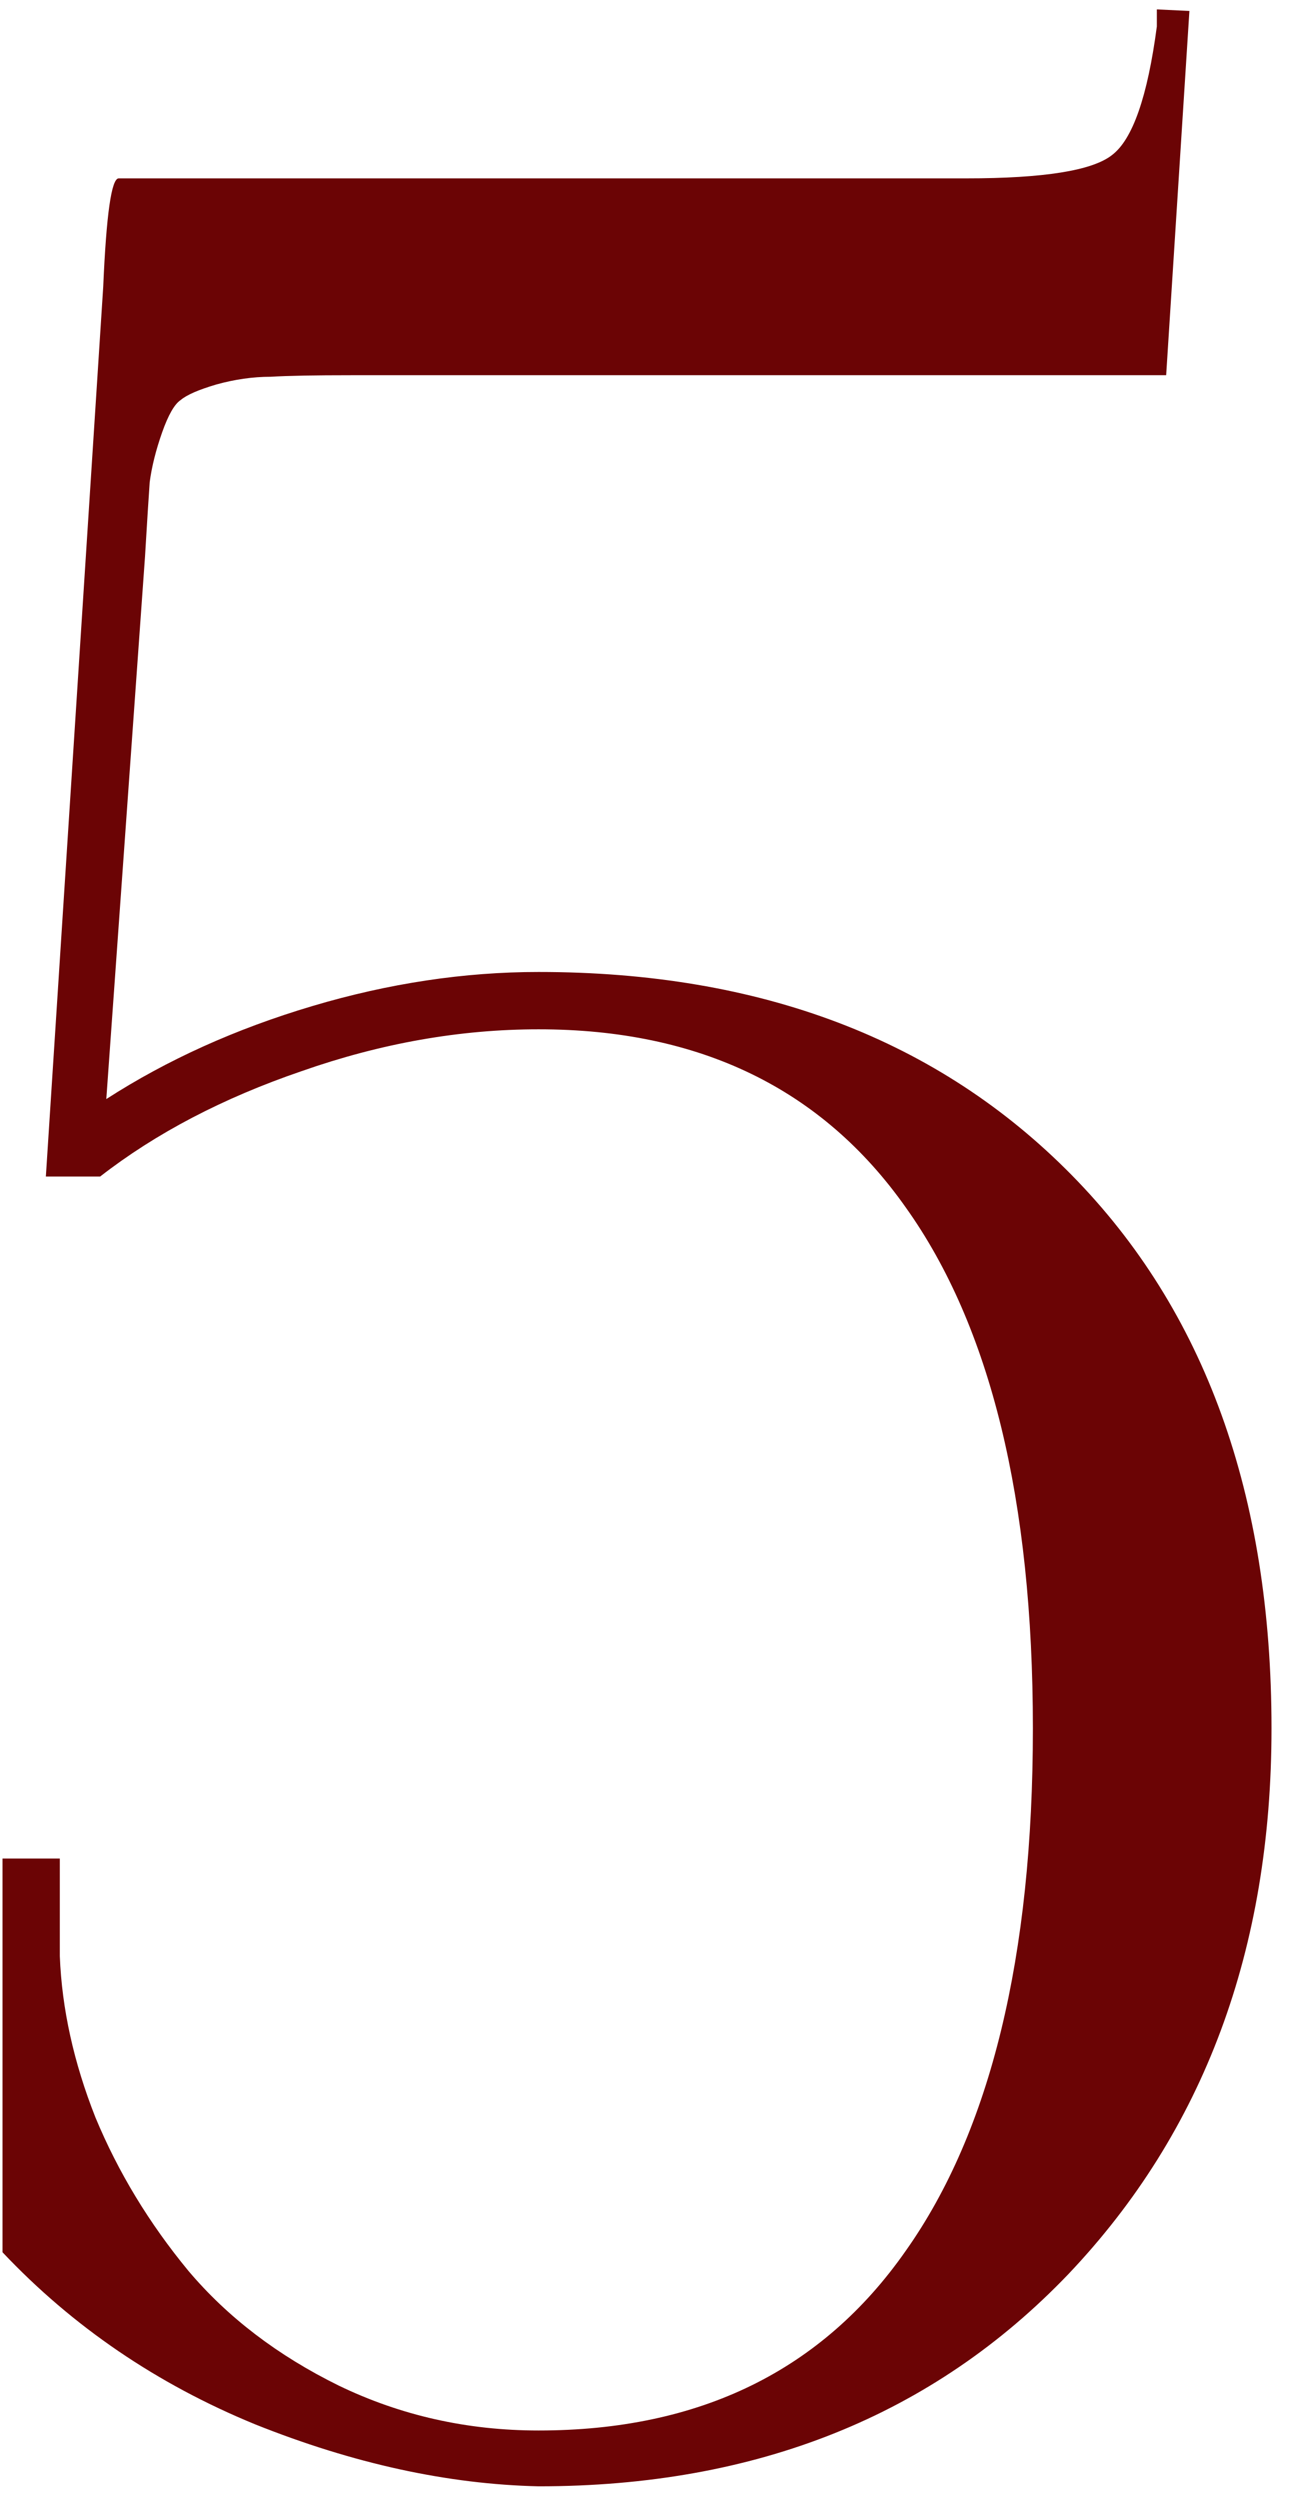 <?xml version="1.0" encoding="UTF-8"?> <svg xmlns="http://www.w3.org/2000/svg" width="33" height="63" viewBox="0 0 33 63" fill="none"><path d="M0.063 56.76V46.838H1.508V49.299C1.56 50.627 1.86 51.982 2.406 53.362C2.979 54.742 3.761 56.031 4.75 57.229C5.74 58.401 7.003 59.364 8.539 60.12C10.102 60.875 11.781 61.252 13.578 61.252C17.641 61.252 20.727 59.742 22.836 56.721C24.972 53.7 26.039 49.312 26.039 43.557C26.039 37.802 24.972 33.427 22.836 30.432C20.727 27.437 17.641 25.94 13.578 25.94C11.599 25.94 9.607 26.291 7.602 26.995C5.623 27.672 3.93 28.557 2.524 29.651H1.156L2.602 7.229C2.68 5.406 2.81 4.495 2.992 4.495H24.36C26.313 4.495 27.537 4.299 28.032 3.909C28.552 3.518 28.93 2.437 29.164 0.667V0.237L29.985 0.276L29.399 9.456H8.852C7.94 9.456 7.263 9.469 6.821 9.495C6.378 9.495 5.922 9.56 5.453 9.69C5.011 9.82 4.711 9.95 4.555 10.081C4.399 10.185 4.242 10.458 4.086 10.901C3.93 11.344 3.826 11.76 3.774 12.151C3.748 12.515 3.709 13.14 3.656 14.026L2.68 27.698C4.216 26.708 5.948 25.927 7.875 25.354C9.802 24.781 11.703 24.495 13.578 24.495C19.177 24.495 23.657 26.2 27.016 29.612C30.375 33.023 32.055 37.672 32.055 43.557C32.055 49.13 30.349 53.713 26.938 57.307C23.526 60.875 19.073 62.659 13.578 62.659C11.287 62.607 8.904 62.086 6.43 61.096C3.956 60.081 1.834 58.635 0.063 56.76Z" fill="#6B0405"></path></svg> 